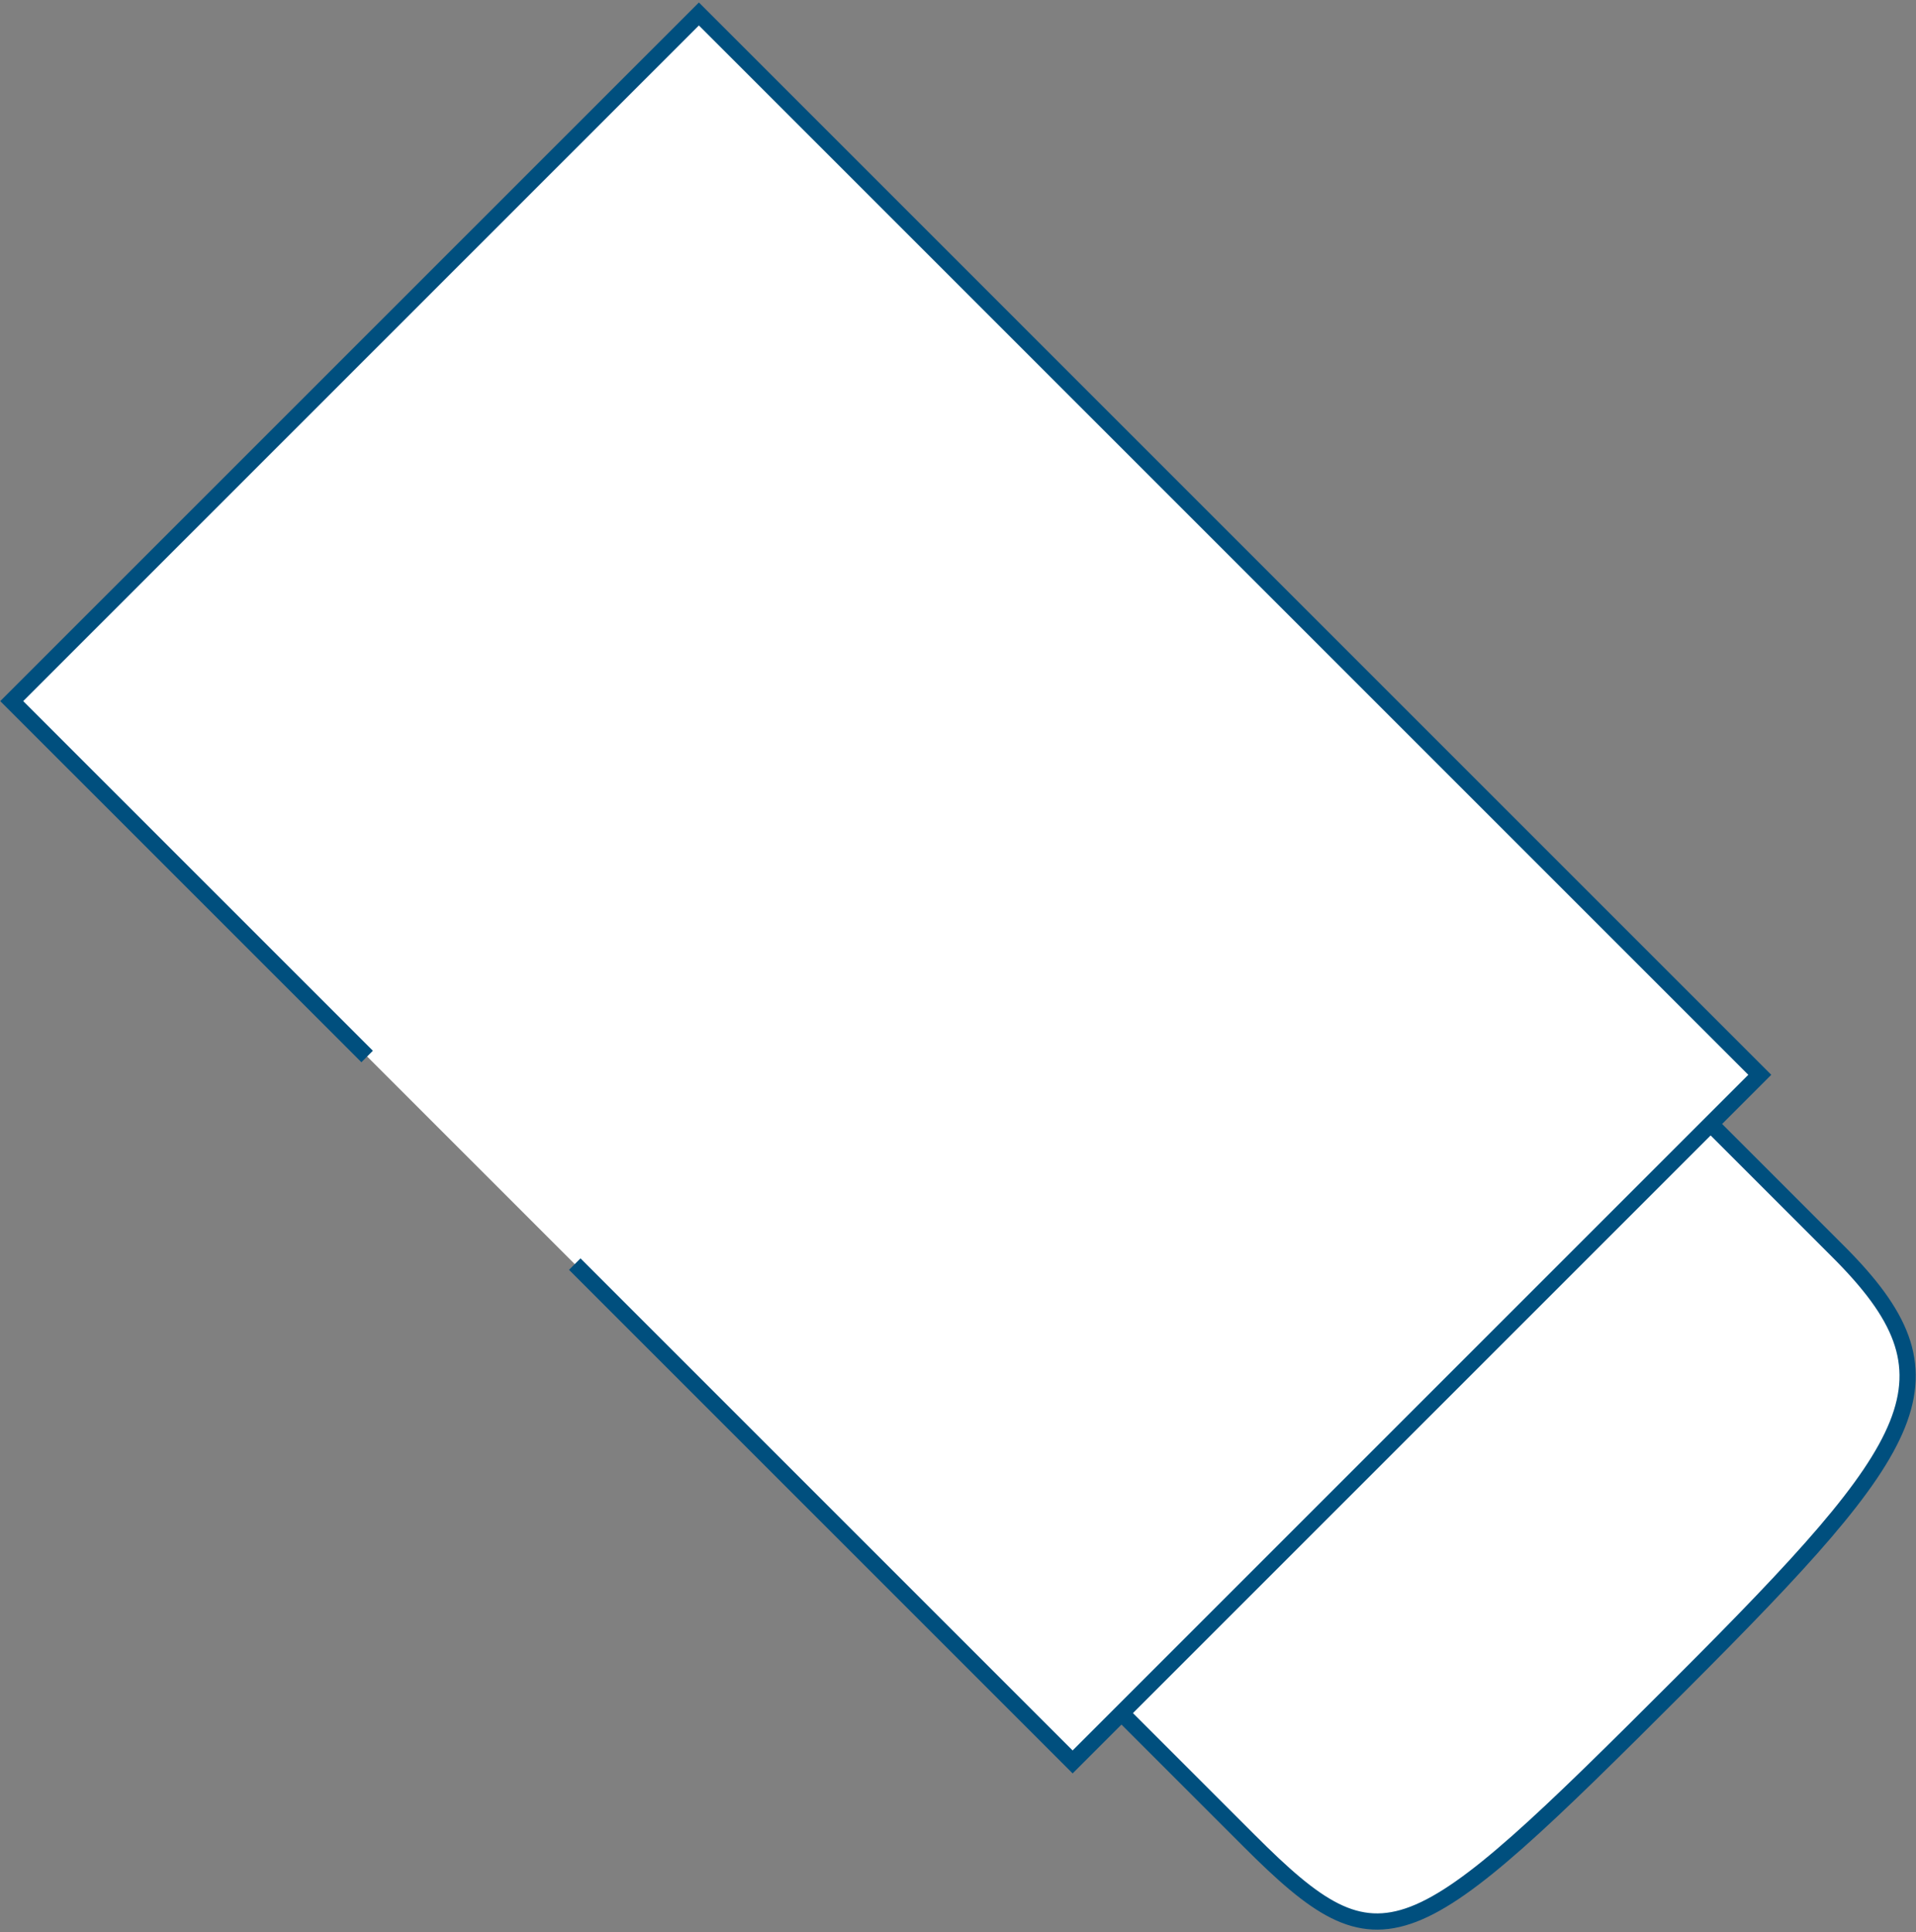 <svg xmlns="http://www.w3.org/2000/svg" width="118" height="119" viewBox="0 0 118 119"><rect x="0" y="0" width="118" height="119" fill="#808080" stroke="none"/><g fill="#fff" stroke="#004f7e" stroke-miterlimit="10"><path d="M20.916 57.357L57.2 21.073l56.018 56.018c7.757 7.757 5.17 11.754-9.68 26.604-16.73 16.73-18.374 17.91-26.604 9.68z"/><path d="M22.611 65.069L.722 43.181 43.043.86l65.336 65.337-42.32 42.32-30.662-30.661"/></g></svg>